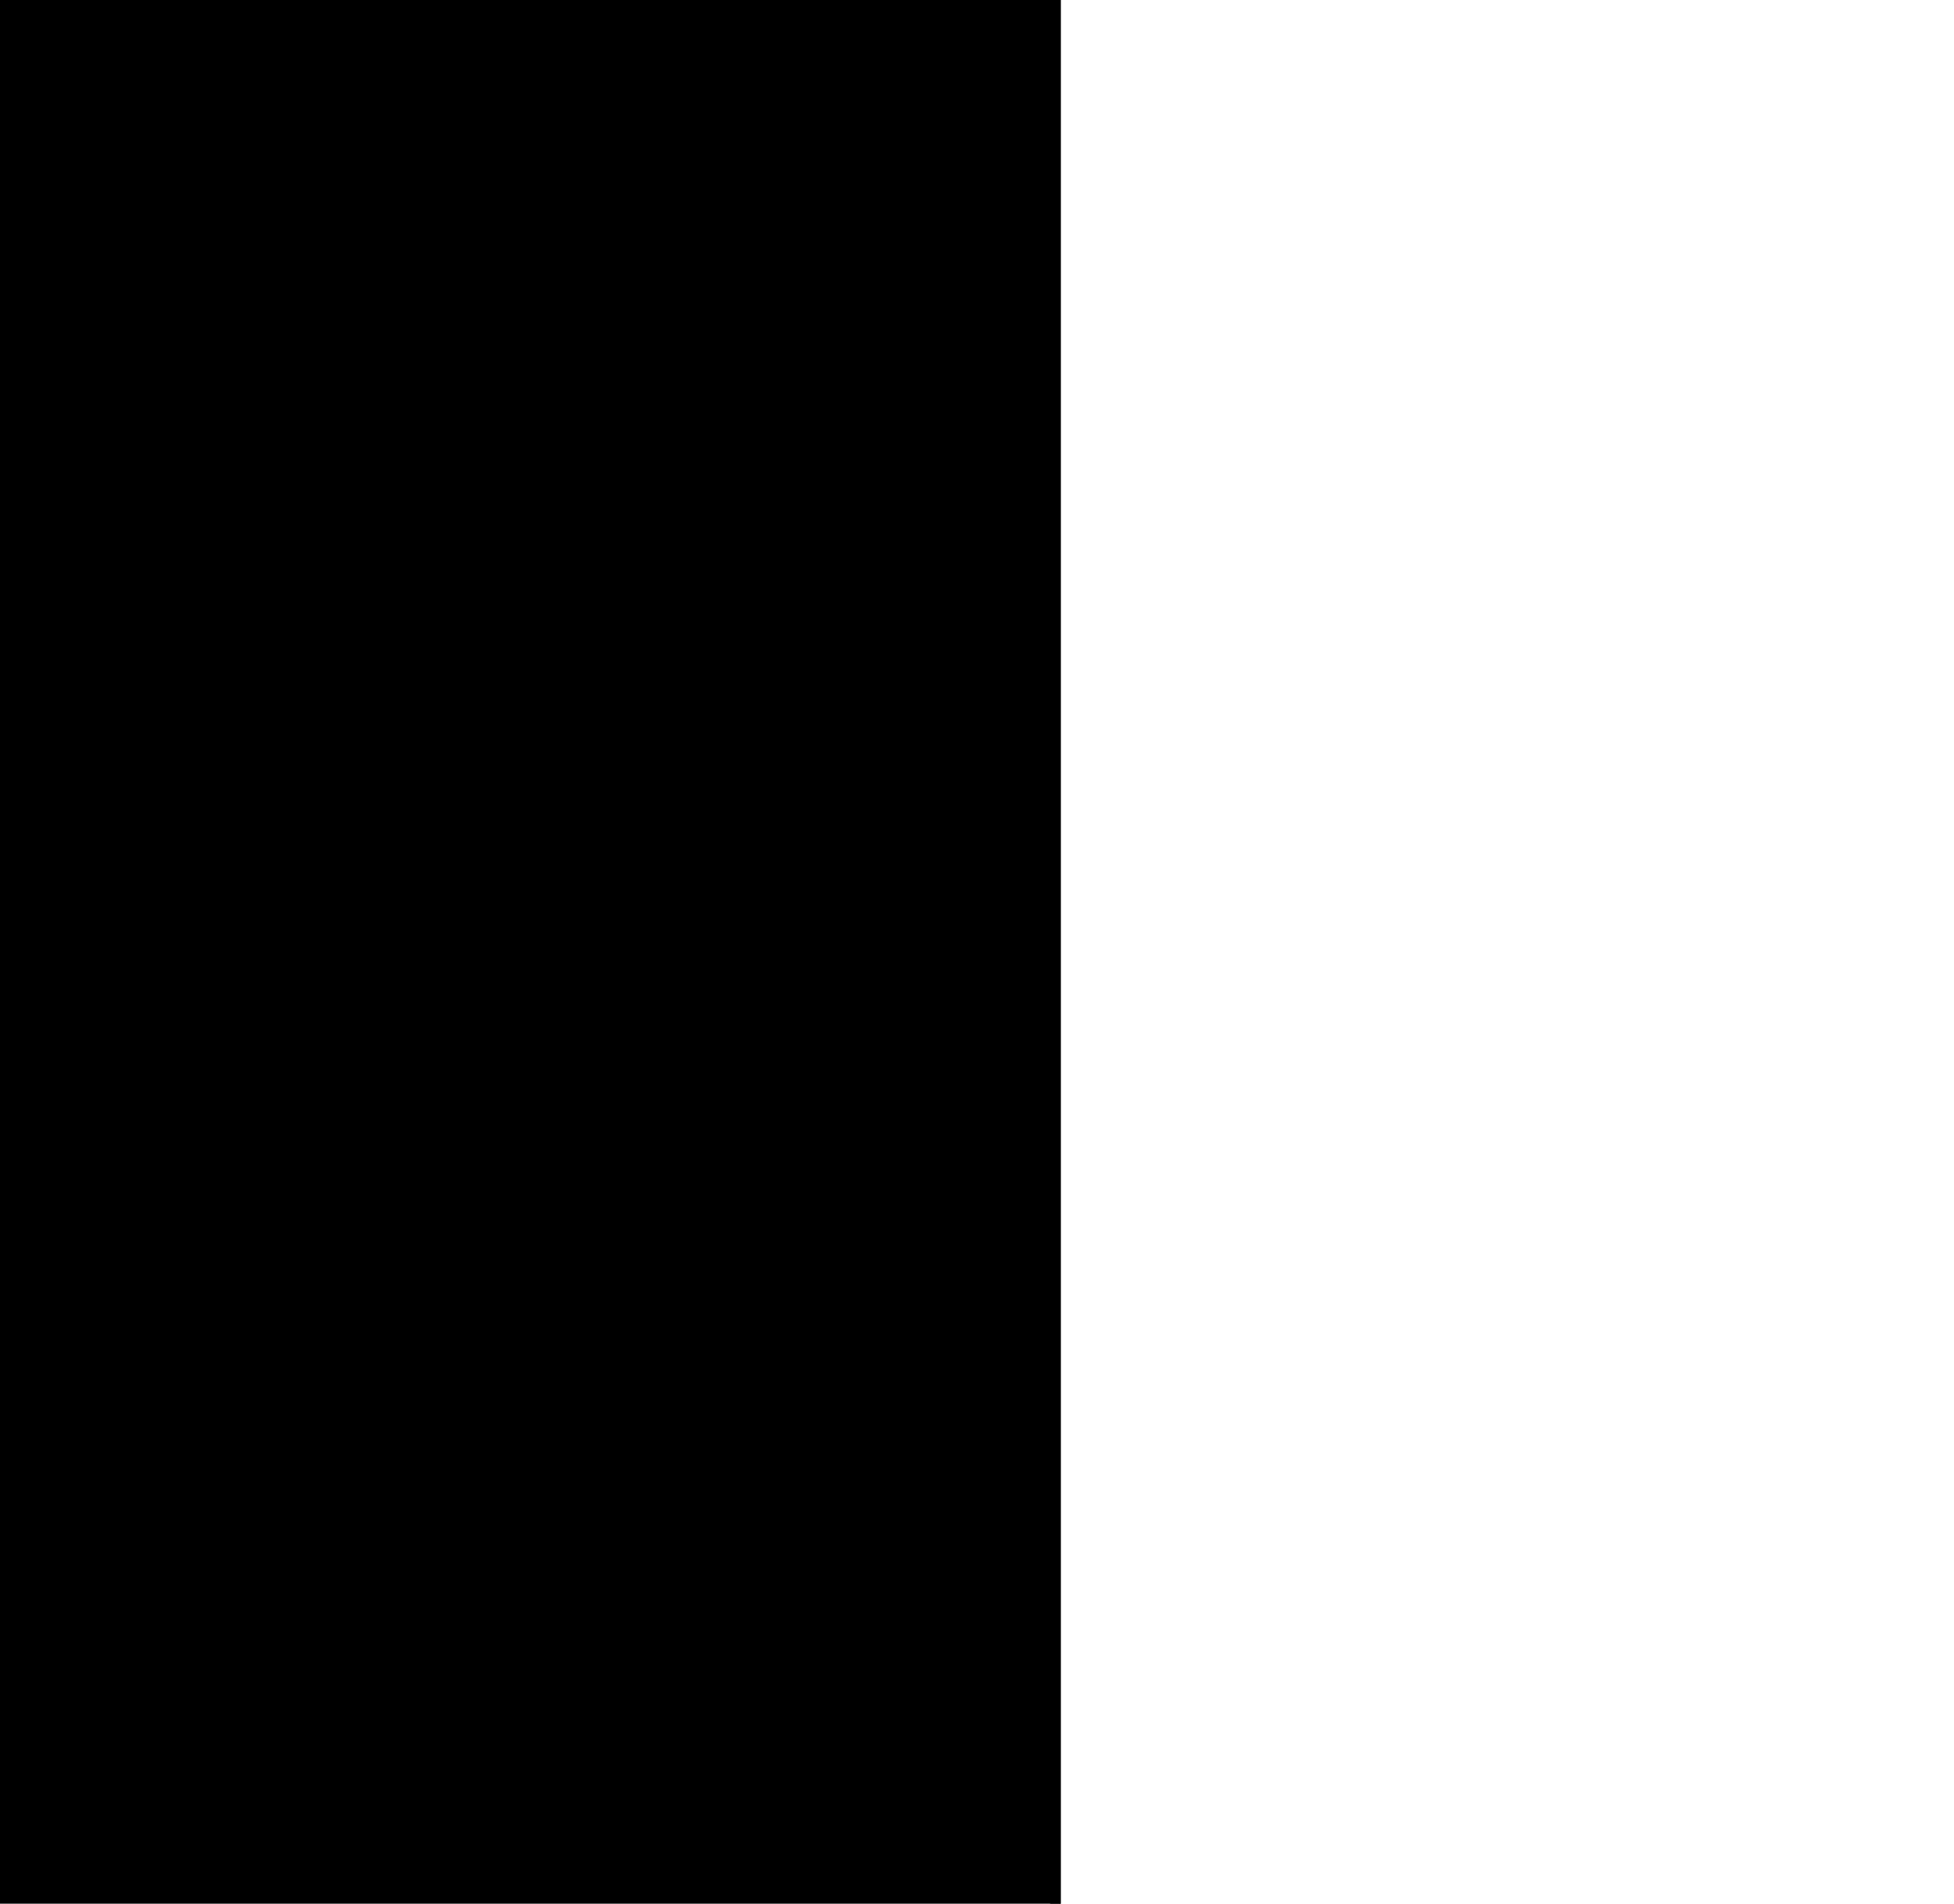 <?xml version="1.0" encoding="UTF-8"?>
<!DOCTYPE svg PUBLIC '-//W3C//DTD SVG 1.0//EN'
          'http://www.w3.org/TR/2001/REC-SVG-20010904/DTD/svg10.dtd'>
<svg height="90" stroke="#000" stroke-linecap="square" stroke-miterlimit="10" width="92.38" xmlns="http://www.w3.org/2000/svg" xmlns:xlink="http://www.w3.org/1999/xlink"
><defs
  ><clipPath id="a"
    ><path d="M0 0V90H50.15V0Z"
    /></clipPath
    ><clipPath clip-path="url(#a)" id="b"
    ><path d="M-717.85 422.33h768v-576h-768Zm0 0"
    /></clipPath
    ><clipPath clip-path="url(#b)" id="c"
    ><path d="M-717.85-153.67h768v583.5h-768Zm0 0"
    /></clipPath
    ><clipPath clip-path="url(#c)" id="d"
    ><path d="M-717.85-153.67h768v576h-768Zm0 0"
    /></clipPath
    ><clipPath clip-path="url(#d)" id="e"
    ><path d="M-717.85-153.67h768v576h-768Zm0 0"
    /></clipPath
    ><clipPath clip-path="url(#e)" id="f"
    ><path d="M0 0H92.38V90H0ZM0 0"
    /></clipPath
    ><clipPath clip-path="url(#f)" id="g"
    ><path d="M9.75 0H82.63c5.38 0 9.75 4.37 9.75 9.75v70.5c0 5.38-4.37 9.75-9.75 9.75H9.75C4.37 90 0 85.63 0 80.25V9.75C0 4.37 4.37 0 9.75 0"
    /></clipPath
  ></defs
  ><g
  ><g fill="#28C878" stroke="#28C878"
    ><path clip-path="url(#g)" d="M0 0H92.38V90H0ZM0 0" stroke="none"
    /></g
  ></g
></svg
>
